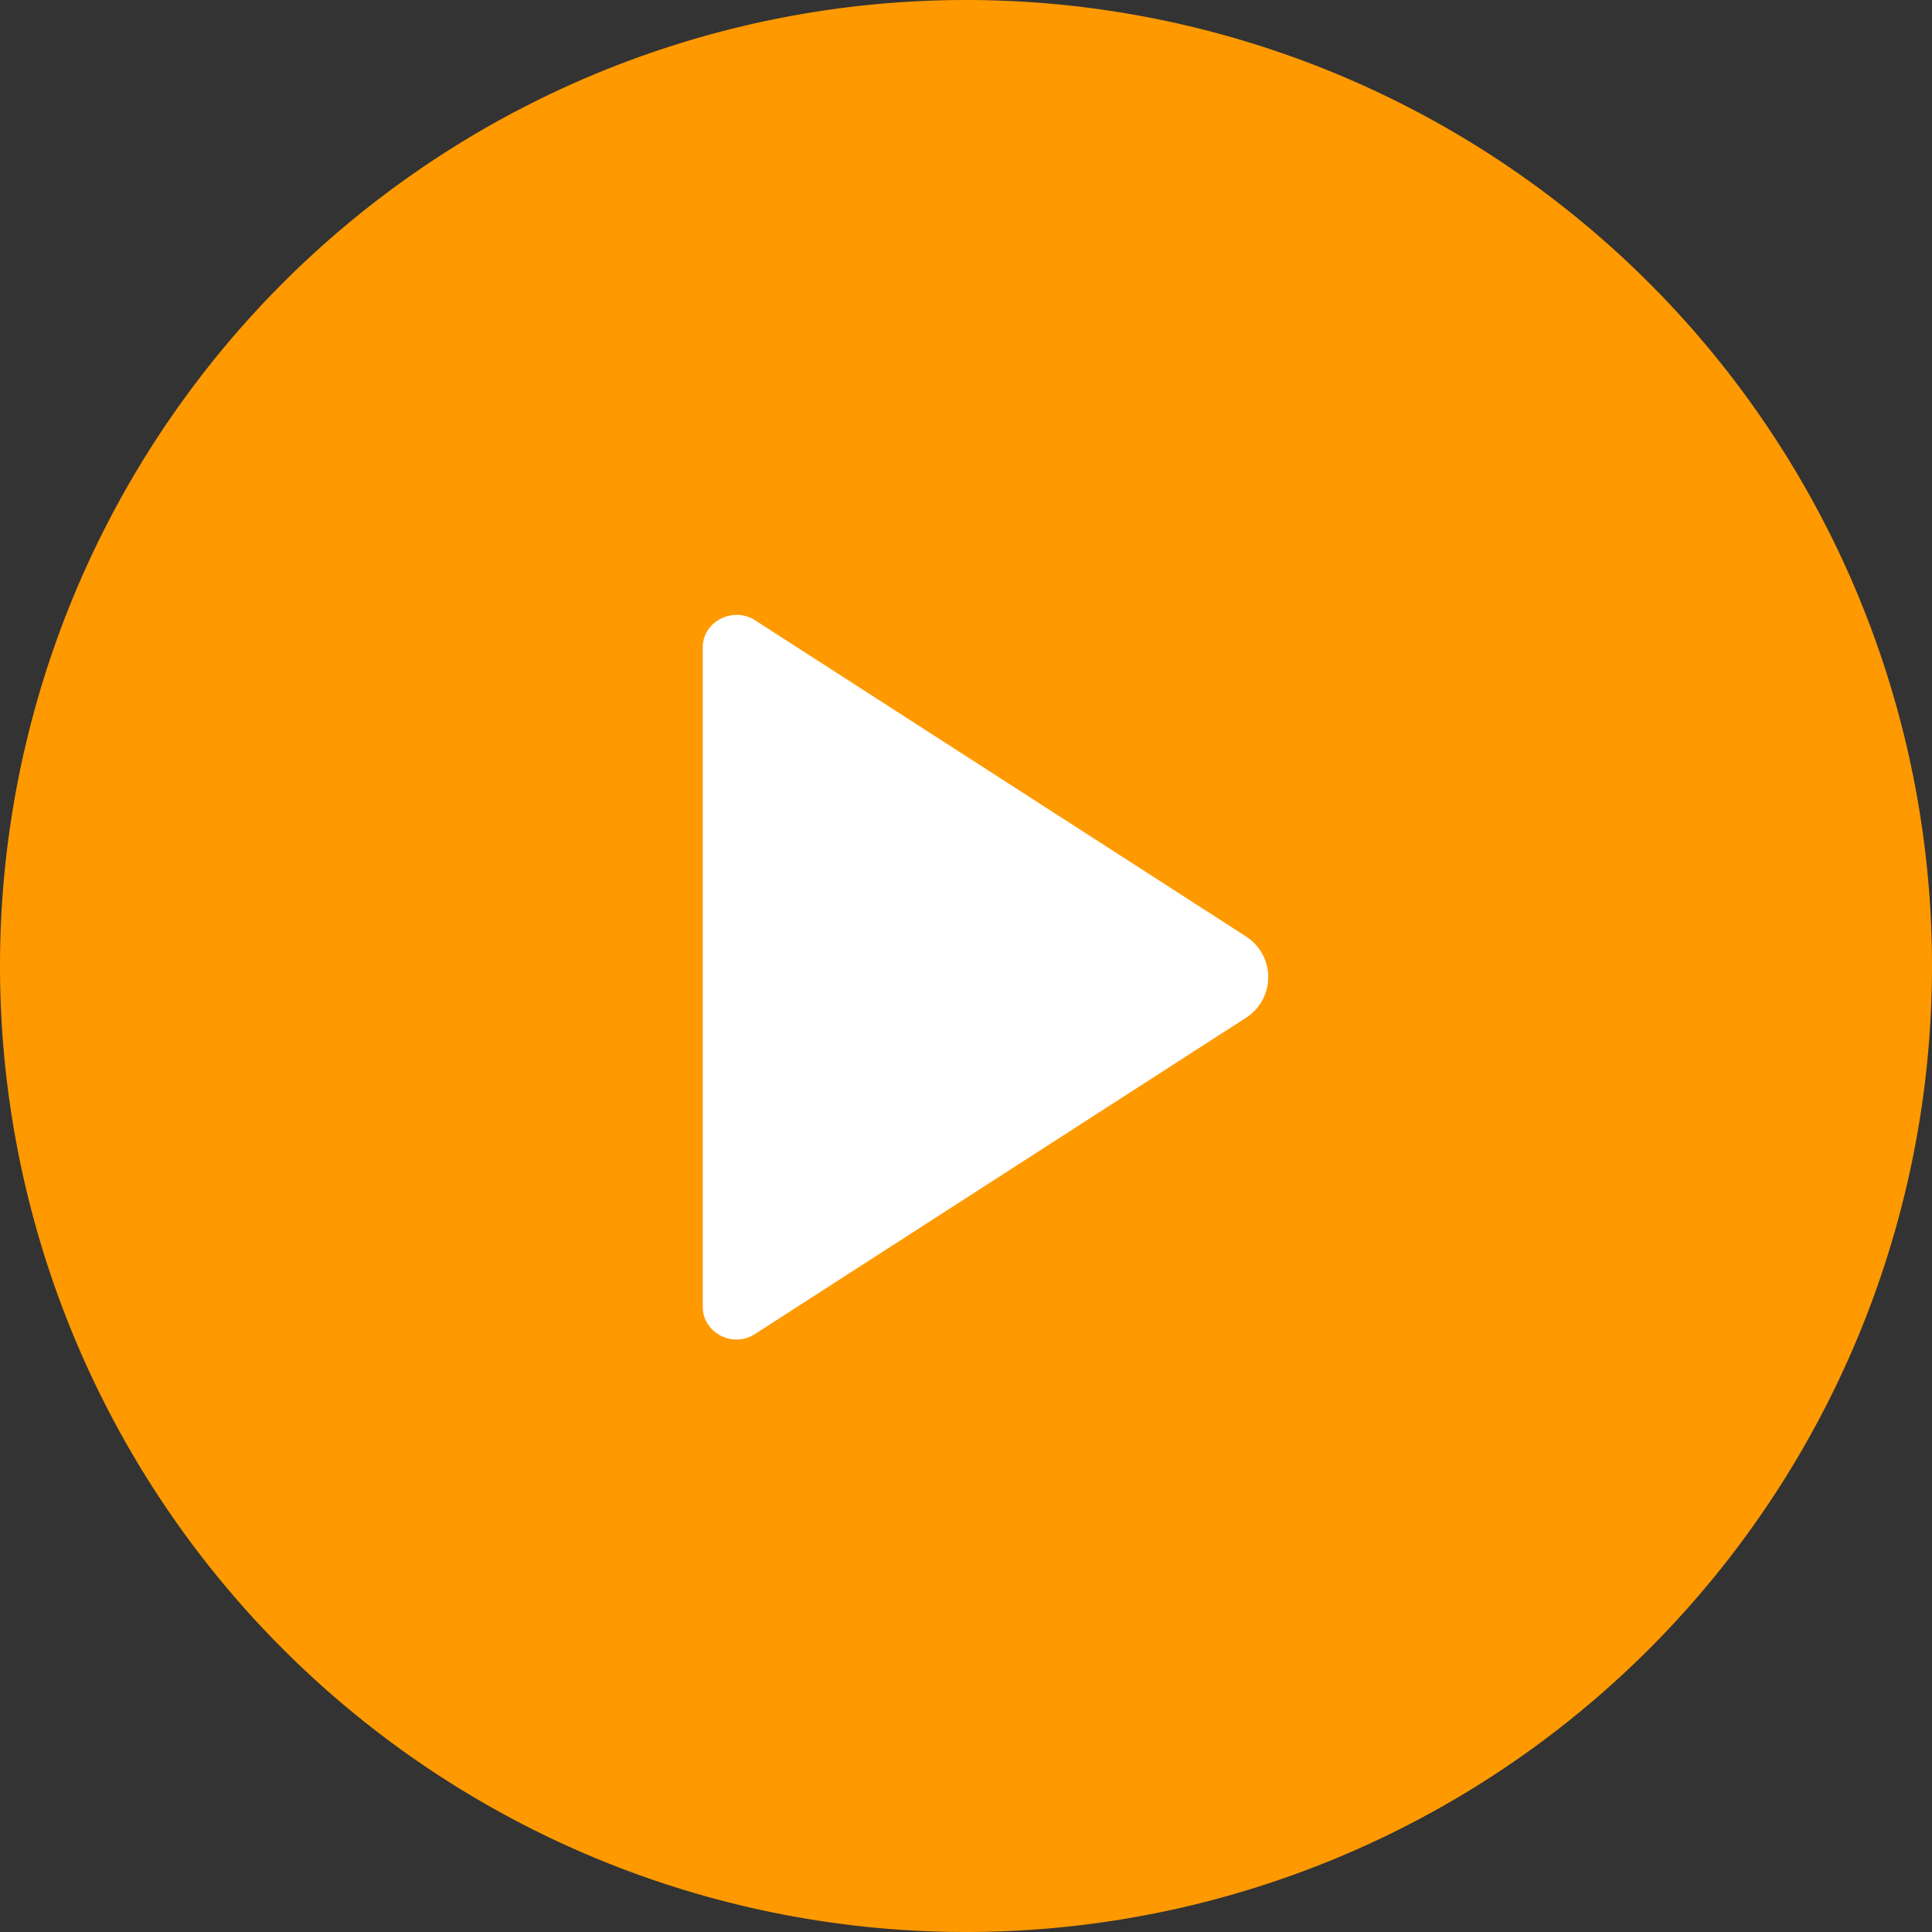 <svg xmlns="http://www.w3.org/2000/svg" xmlns:xlink="http://www.w3.org/1999/xlink" width="40" height="40" viewBox="0 0 40 40"><rect x="0" y="0" width="40" height="40" fill="#333333" stroke="none"/><defs><path id="holna" d="M560 1649a20 20 0 1 0 40 0 20 20 0 0 0-40 0z"/><path id="holnb" d="M575.63 1641.84l10.17 6.55a1 1 0 0 1 0 1.68l-10.17 6.55c-.46.3-1.08-.03-1.08-.56v-13.66c0-.53.62-.85 1.08-.56z"/></defs><g><g transform="translate(-560 -1629)"><use fill="#ff9900" xlink:href="#holna"/></g><g transform="translate(-560 -1629)"><use fill="#fff" xlink:href="#holnb"/></g></g></svg>